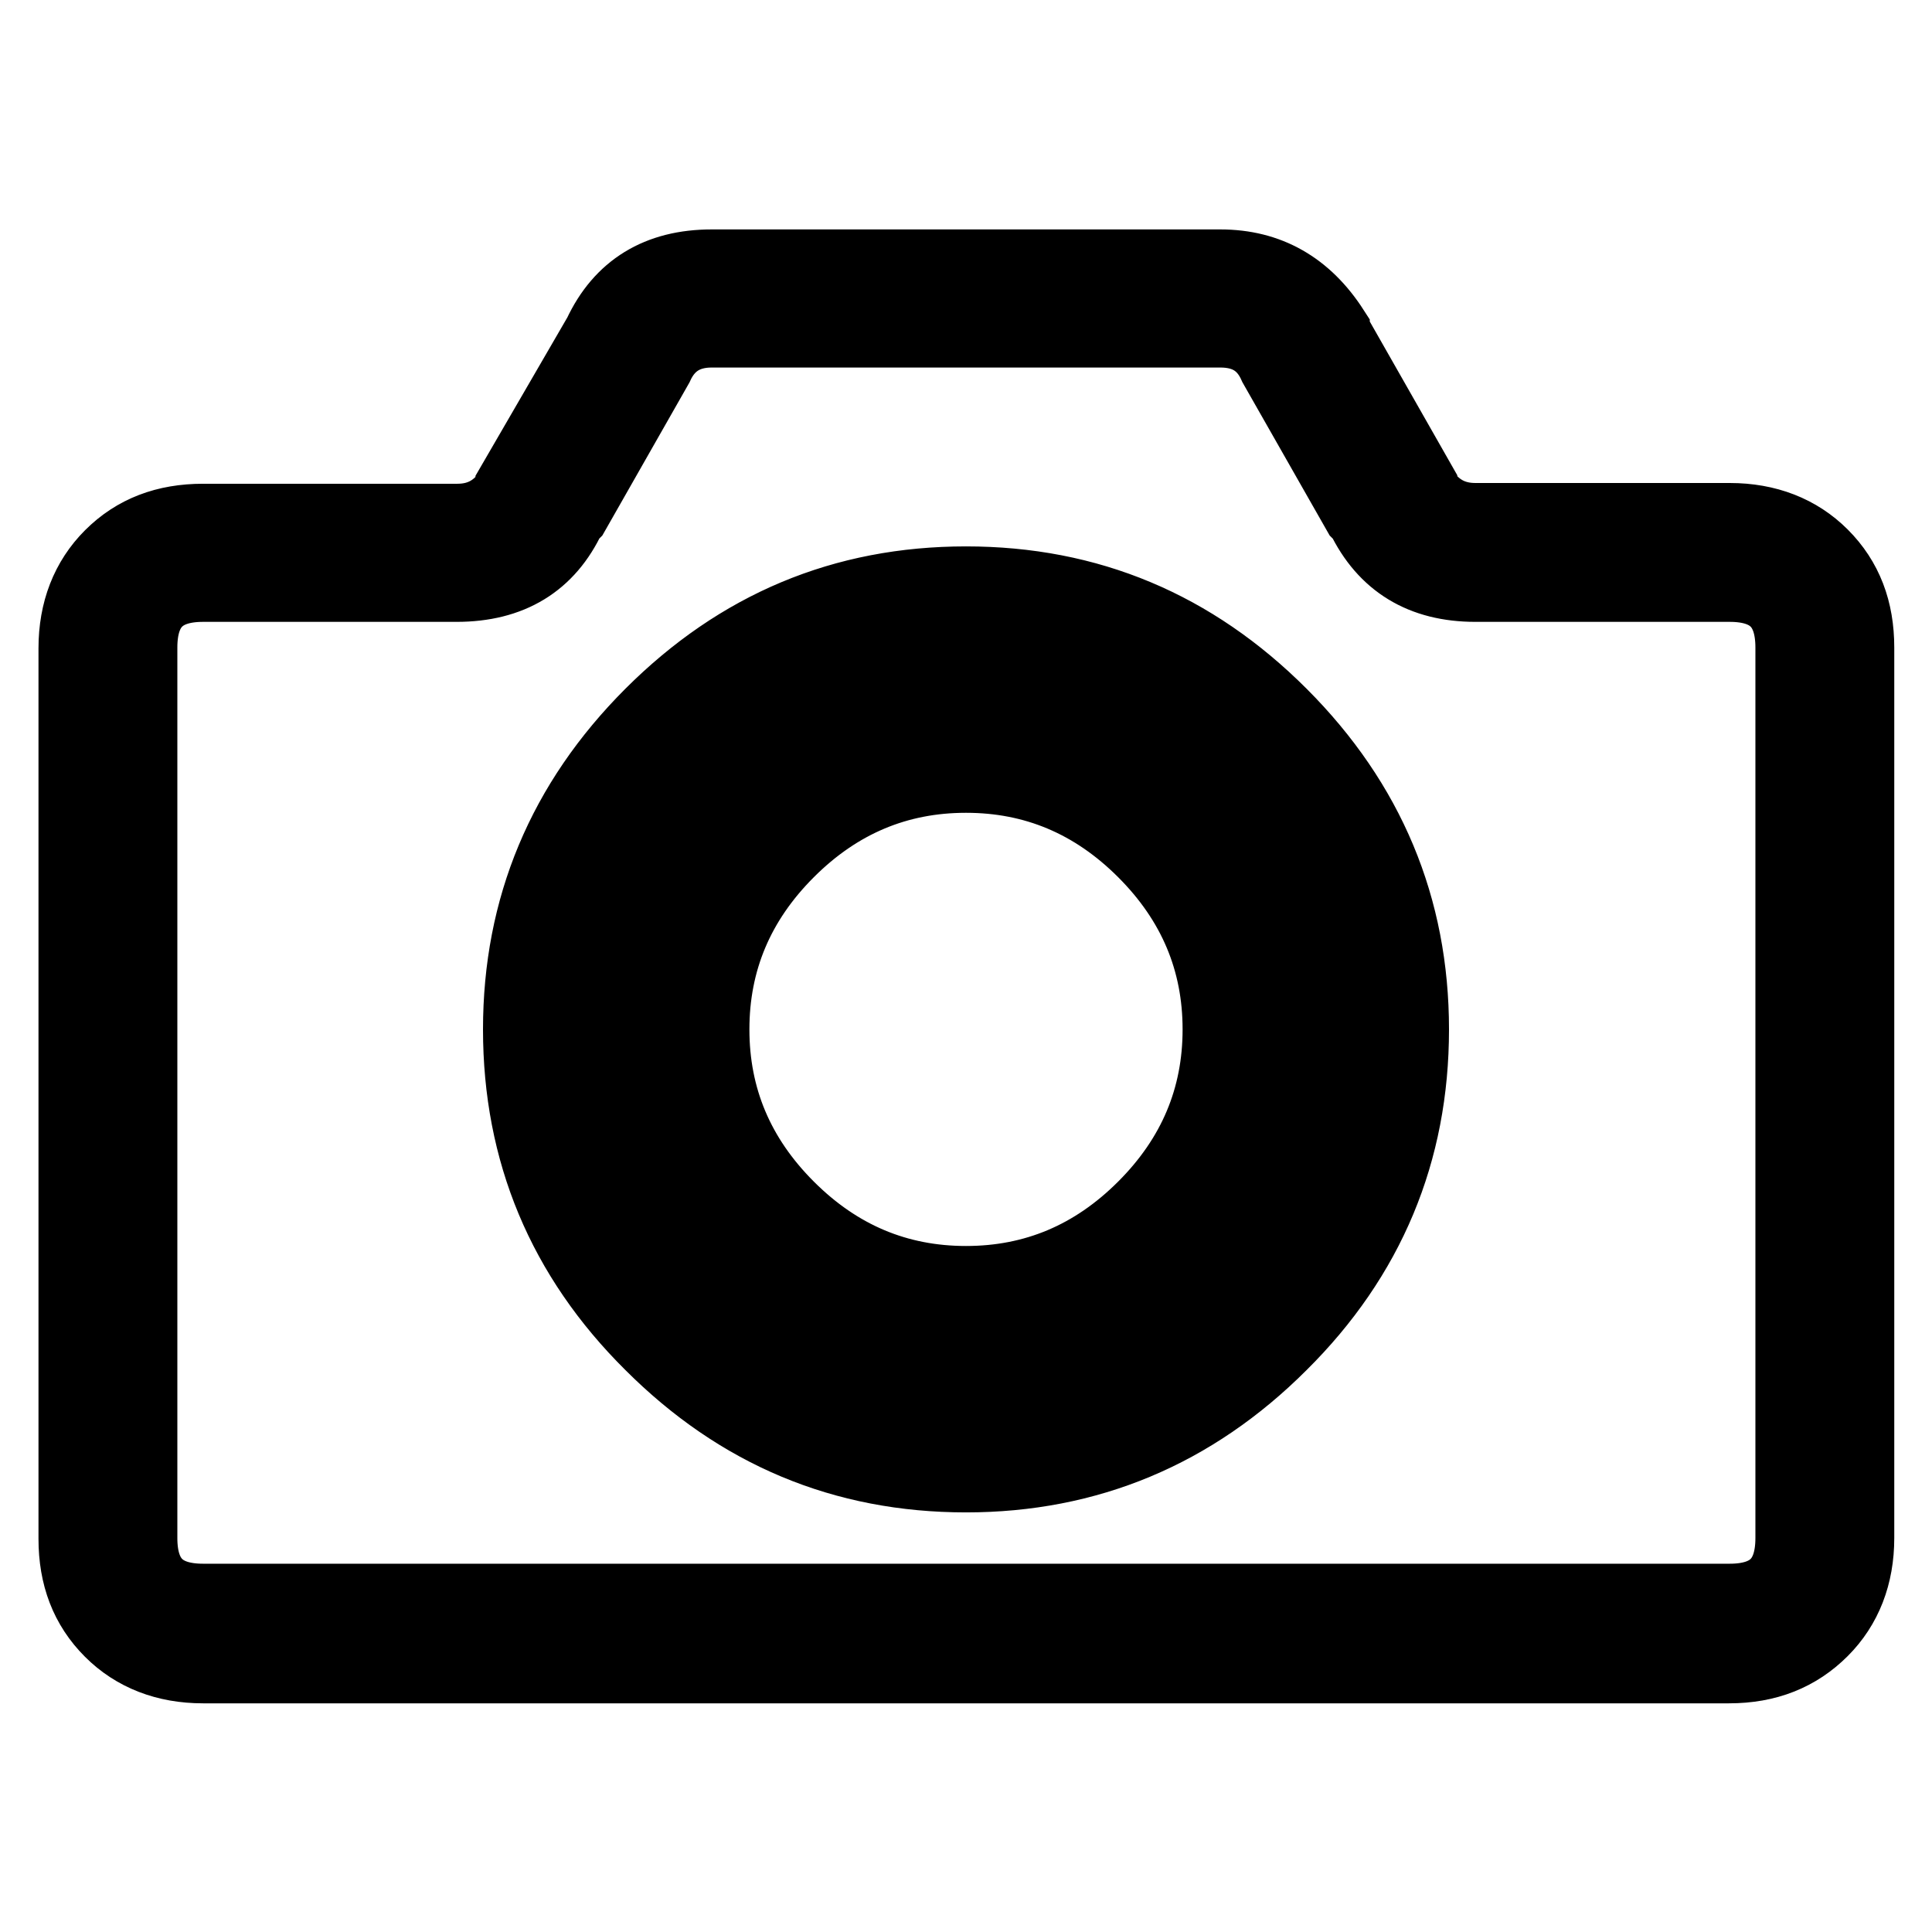 <?xml version="1.0" encoding="utf-8"?>
<!-- Svg Vector Icons : http://www.onlinewebfonts.com/icon -->
<!DOCTYPE svg PUBLIC "-//W3C//DTD SVG 1.1//EN" "http://www.w3.org/Graphics/SVG/1.1/DTD/svg11.dtd">
<svg version="1.1" xmlns="http://www.w3.org/2000/svg" xmlns:xlink="http://www.w3.org/1999/xlink" x="0px" y="0px" viewBox="0 0 256 256" enable-background="new 0 0 256 256" xml:space="preserve">
<g> <path stroke-width="10" fill-opacity="0" stroke="#000000"  d="M229.1,220.7H26.9c-4.9,0-9-1.6-12.1-4.7c-3.2-3.2-4.7-7.2-4.7-12.1v-118c0-4.9,1.6-9,4.7-12.1 c3.2-3.2,7.2-4.7,12.1-4.7h33.7c3.2,0,5.6-1.4,7.4-4.2v-0.5l11.6-20c2.8-6,7.7-9,14.7-9h67.4c6.3,0,11.2,2.8,14.8,8.4v0.5l0.5,0.5 l11.1,19.5v0.5c1.8,2.8,4.2,4.2,7.4,4.2h33.7c4.9,0,9,1.6,12.1,4.7c3.2,3.2,4.7,7.2,4.7,12.1v118c0,4.9-1.6,9-4.7,12.1 C238.1,219.1,234.1,220.7,229.1,220.7z M26.9,77.4c-5.6,0-8.4,2.8-8.4,8.4v118c0,5.6,2.8,8.4,8.4,8.4h202.3c5.6,0,8.4-2.8,8.4-8.4 v-118c0-5.6-2.8-8.4-8.4-8.4h-33.7c-7,0-11.9-3-14.8-9l-0.5-0.5l-11.1-19.5c-1.4-3.2-3.9-4.7-7.4-4.7H94.3c-3.5,0-6,1.6-7.4,4.7 L75.8,67.9l-0.5,0.5c-2.8,6-7.7,9-14.8,9H26.9z M169.6,178c-11.6,11.6-25.5,17.4-41.6,17.4c-16.2,0-30-5.8-41.6-17.4 C74.8,166.5,69,152.6,69,136.4c0-16.1,5.8-30,17.4-41.6C98,83.2,111.8,77.4,128,77.4c16.2,0,30,5.8,41.6,17.4 c11.6,11.6,17.4,25.5,17.4,41.6C187,152.6,181.2,166.5,169.6,178z M163.8,100.6C154,90.8,142,85.9,128,85.9c-14,0-26,4.9-35.8,14.7 c-9.8,9.8-14.8,21.8-14.8,35.8c0,14,4.9,26,14.8,35.8C102,182.1,114,187,128,187c14,0,26-4.9,35.8-14.8 c9.8-9.8,14.7-21.8,14.7-35.8C178.6,122.4,173.7,110.4,163.8,100.6z M157.5,166.5c-8.1,8.1-17.9,12.1-29.5,12.1 c-11.6,0-21.5-4.1-29.8-12.4c-8.3-8.2-12.4-18.2-12.4-29.8c0-11.6,4.1-21.5,12.4-29.8c8.3-8.2,18.2-12.4,29.8-12.4 c11.6,0,21.5,4.1,29.8,12.4c8.3,8.3,12.4,18.2,12.4,29.8C170.1,148,165.9,158,157.5,166.5z M151.7,112.7c-6.7-6.7-14.6-10-23.7-10 c-9.1,0-17,3.3-23.7,10c-6.7,6.7-10,14.6-10,23.7c0,9.1,3.3,17,10,23.7c6.7,6.7,14.6,10,23.7,10c9.1,0,17-3.3,23.7-10 c6.7-6.7,10-14.6,10-23.7C161.7,127.3,158.4,119.4,151.7,112.7z"/></g>
</svg>